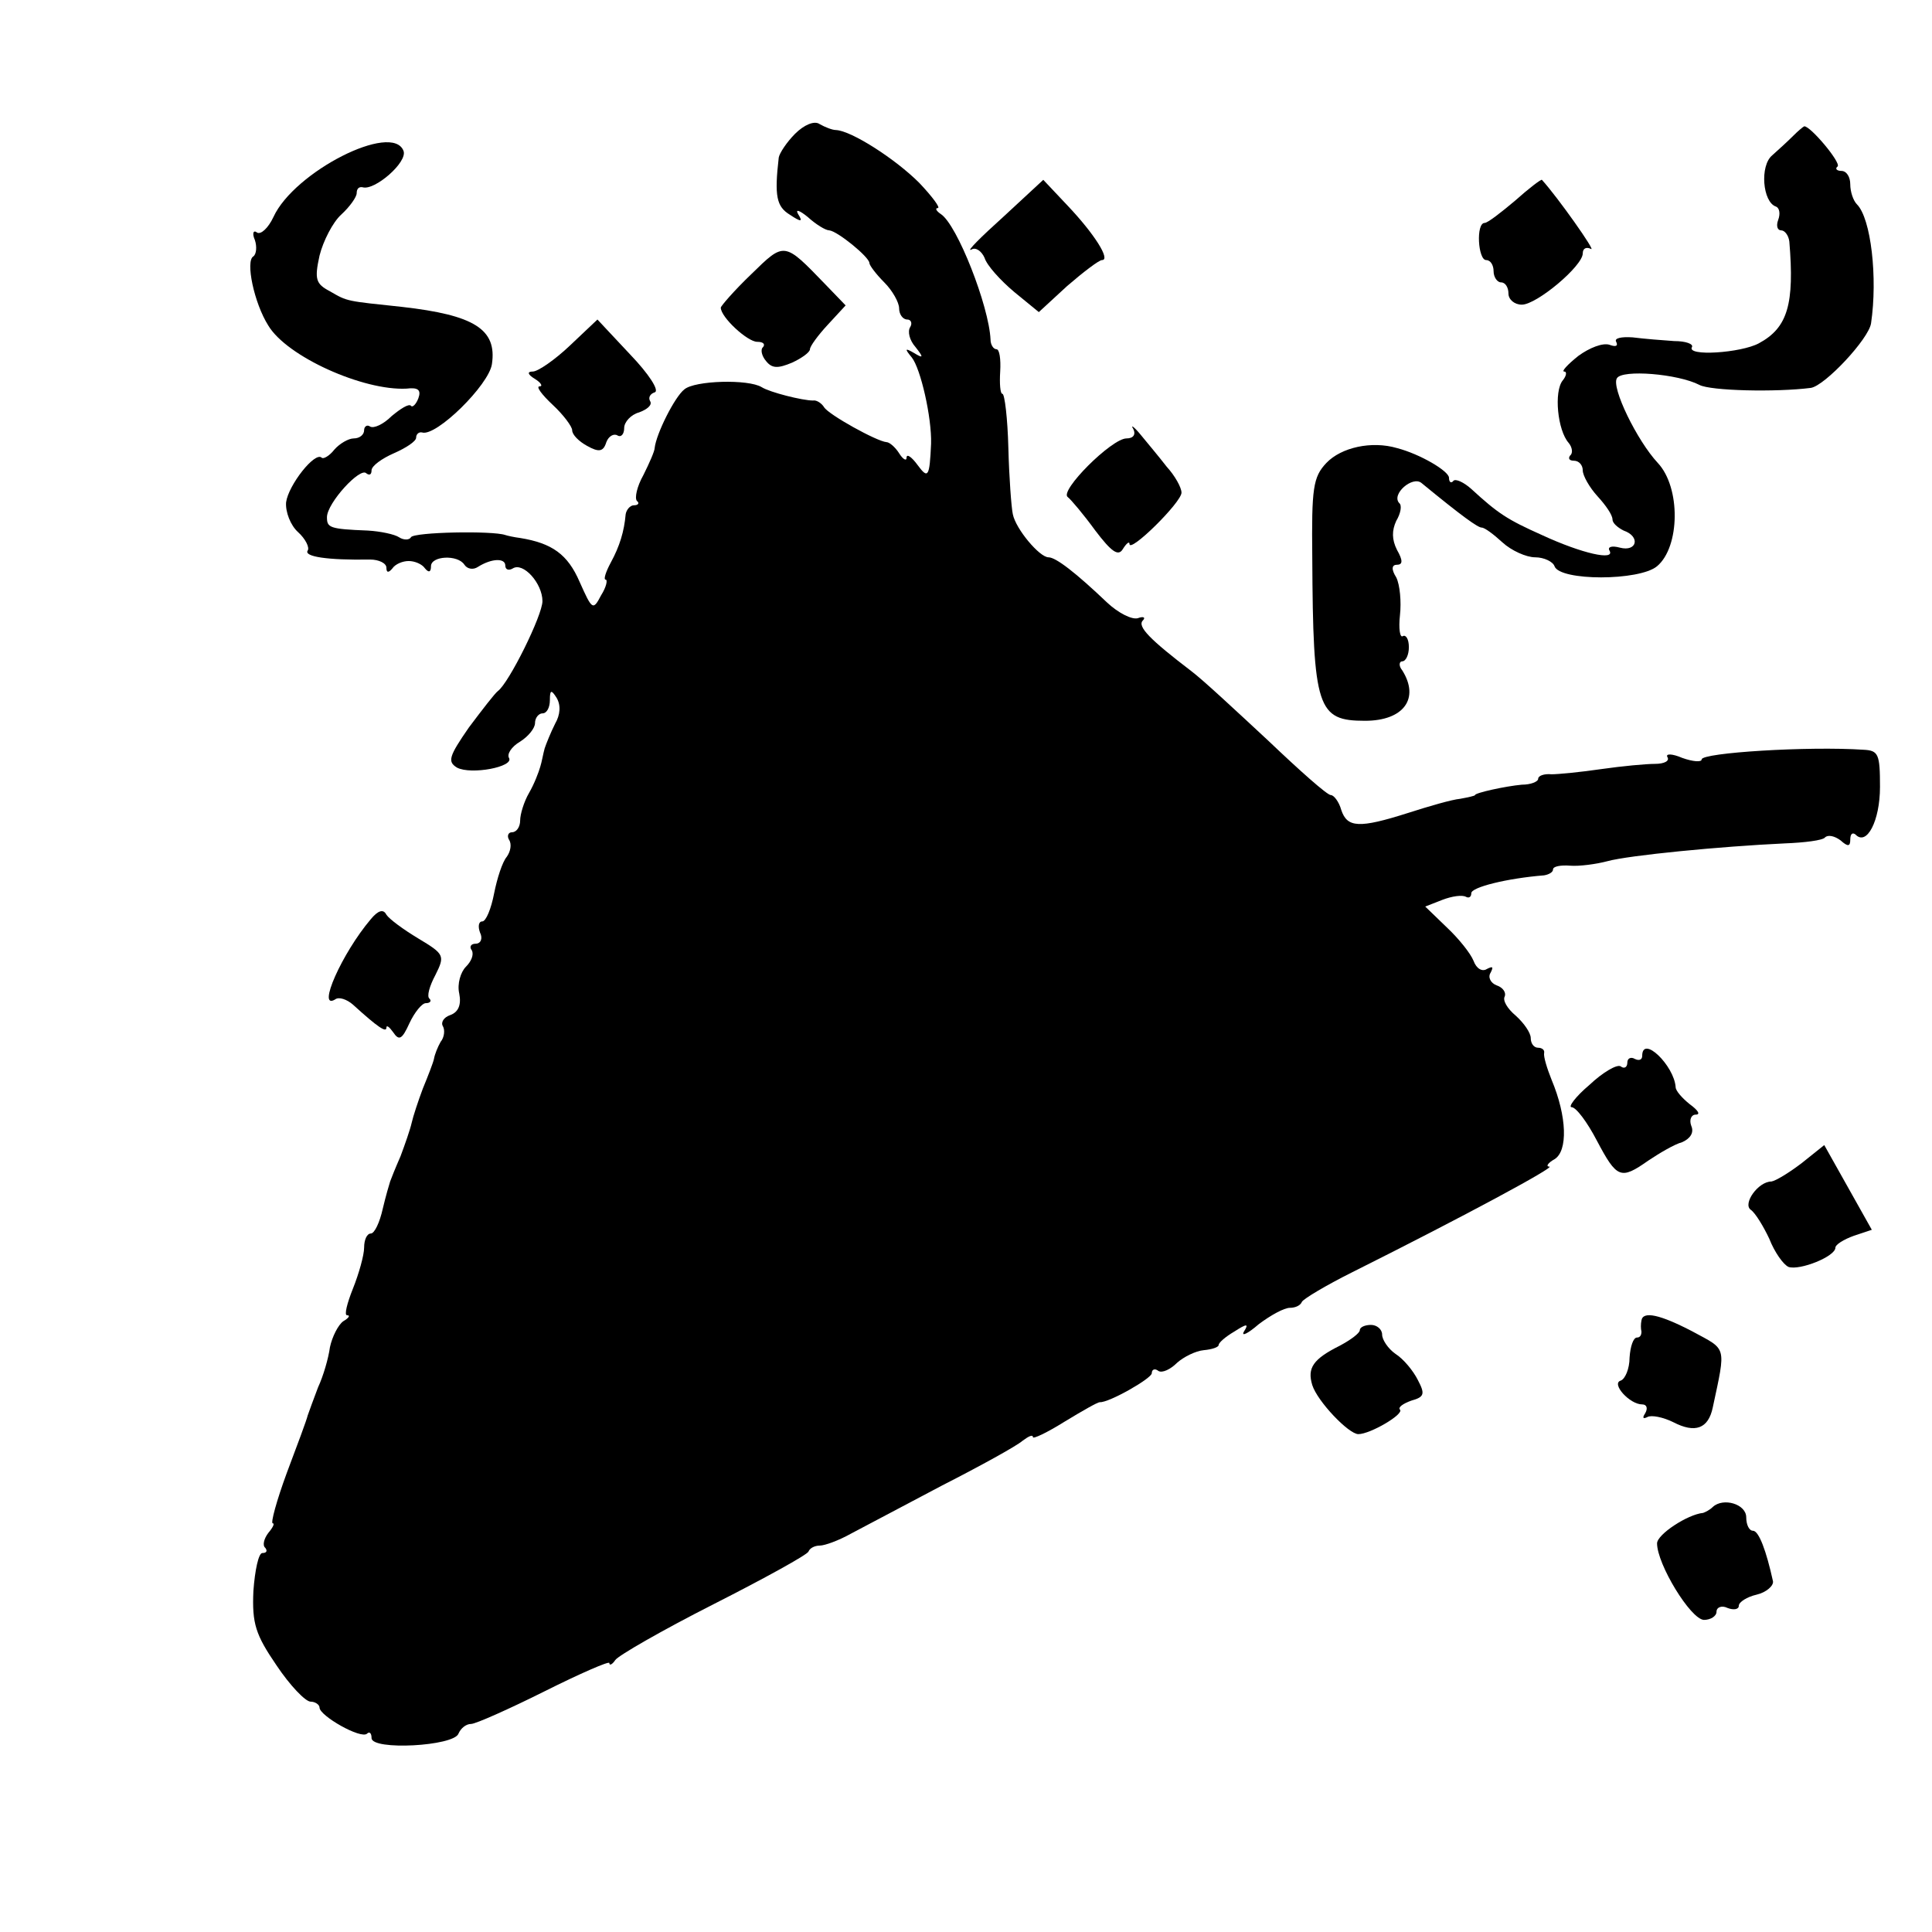 <?xml version="1.0" standalone="no"?>
<!DOCTYPE svg PUBLIC "-//W3C//DTD SVG 20010904//EN"
 "http://www.w3.org/TR/2001/REC-SVG-20010904/DTD/svg10.dtd">
<svg version="1.0" xmlns="http://www.w3.org/2000/svg"
 width="260pt" height="260pt" viewBox="0 0 260 260"
 preserveAspectRatio="xMidYMid meet">
<g transform="translate(0,260) scale(0.1,-0.1)"
fill="#000000" stroke="none">
<path d="M1070 2420 c-11 -11 -21 -26 -22 -32 -6 -52 -3 -66 15 -77 15 -10 18
-10 11 1 -4 7 2 5 13 -4 11 -10 24 -18 29 -18 11 -1 54 -36 54 -44 0 -3 9 -15
20 -26 11 -11 20 -27 20 -35 0 -8 5 -15 11 -15 5 0 7 -5 4 -10 -4 -6 -1 -18 7
-27 11 -14 11 -16 -2 -8 -12 7 -13 6 -3 -6 12 -15 27 -81 26 -116 -2 -45 -4
-48 -18 -29 -8 11 -15 16 -15 10 0 -5 -5 -2 -10 6 -5 8 -13 15 -17 15 -13 1
-78 37 -84 47 -3 5 -10 10 -15 9 -14 0 -58 11 -69 18 -18 11 -90 9 -104 -3
-13 -10 -38 -60 -40 -79 0 -4 -7 -20 -15 -36 -9 -16 -12 -31 -9 -35 4 -3 2 -6
-4 -6 -5 0 -10 -6 -11 -12 -2 -23 -8 -43 -20 -65 -7 -13 -10 -23 -7 -23 3 0 1
-10 -6 -21 -11 -21 -12 -20 -29 18 -16 37 -37 52 -80 59 -8 1 -17 3 -20 4 -17
6 -123 4 -127 -3 -2 -4 -10 -4 -16 0 -6 4 -25 8 -42 9 -52 2 -55 4 -55 18 0
19 45 68 53 59 4 -3 7 -2 7 4 0 6 14 16 30 23 16 7 30 16 30 21 0 5 4 8 8 7
19 -6 90 64 94 92 7 47 -24 66 -121 77 -75 8 -73 7 -97 21 -19 10 -21 16 -14
48 5 20 18 45 29 55 12 11 21 24 21 29 0 6 3 9 8 8 16 -5 61 34 55 49 -15 39
-147 -28 -175 -89 -7 -15 -17 -24 -22 -21 -5 4 -7 -1 -3 -10 3 -9 2 -19 -2
-22 -11 -6 1 -63 20 -93 25 -42 128 -88 186 -85 16 2 20 -2 16 -13 -3 -8 -8
-13 -10 -10 -3 3 -14 -4 -26 -14 -11 -11 -24 -17 -29 -14 -4 3 -8 0 -8 -5 0
-6 -6 -11 -14 -11 -7 0 -19 -7 -26 -15 -7 -9 -15 -13 -17 -11 -9 9 -45 -37
-48 -60 -1 -13 6 -31 16 -40 10 -9 16 -21 13 -25 -5 -8 26 -13 84 -12 12 0 22
-5 22 -11 0 -7 3 -7 8 -1 4 6 14 10 22 10 8 0 18 -4 22 -10 5 -6 8 -5 8 3 0
14 36 16 45 2 4 -6 12 -7 18 -3 19 12 37 12 37 2 0 -6 5 -7 10 -4 14 9 40 -20
40 -44 0 -19 -45 -110 -60 -121 -4 -3 -21 -25 -39 -49 -27 -39 -29 -46 -16
-54 19 -10 77 1 70 13 -3 5 3 15 15 22 11 7 20 18 20 25 0 7 5 13 10 13 6 0
10 8 10 18 0 14 2 14 9 3 6 -10 5 -23 -2 -35 -6 -12 -12 -27 -14 -33 -2 -7 -4
-19 -6 -25 -2 -7 -8 -23 -15 -35 -7 -12 -12 -29 -12 -37 0 -9 -5 -16 -11 -16
-5 0 -7 -5 -4 -10 4 -6 2 -16 -3 -23 -6 -7 -13 -29 -17 -49 -4 -21 -11 -38
-16 -38 -5 0 -6 -7 -3 -15 4 -8 1 -15 -6 -15 -6 0 -9 -4 -5 -9 3 -6 -1 -15 -8
-22 -7 -7 -12 -23 -9 -36 3 -15 -1 -25 -12 -29 -9 -3 -13 -10 -10 -15 3 -5 2
-15 -3 -21 -4 -7 -8 -17 -9 -23 -1 -5 -8 -23 -15 -40 -6 -16 -13 -37 -15 -46
-2 -9 -9 -29 -15 -45 -7 -16 -13 -31 -14 -34 -1 -3 -6 -20 -10 -37 -4 -18 -11
-33 -16 -33 -5 0 -9 -8 -9 -19 0 -10 -7 -35 -15 -55 -8 -20 -12 -36 -8 -36 5
0 2 -4 -5 -8 -7 -5 -15 -21 -18 -35 -2 -15 -9 -39 -16 -54 -6 -16 -12 -32 -14
-38 -1 -5 -14 -40 -28 -77 -14 -38 -22 -68 -19 -68 3 0 0 -6 -6 -13 -6 -8 -8
-17 -4 -20 3 -4 2 -7 -4 -7 -5 0 -10 -23 -12 -51 -2 -44 3 -59 31 -100 18 -27
39 -49 46 -49 6 0 12 -4 12 -8 0 -11 56 -43 64 -35 3 3 6 1 6 -6 0 -17 111
-11 117 6 3 7 10 13 17 13 6 0 51 20 99 44 48 24 87 41 87 38 0 -4 4 -2 8 4 4
6 63 40 132 75 69 35 127 67 128 71 2 5 9 8 15 8 7 0 26 7 42 16 17 9 72 38
123 65 51 26 100 53 108 60 8 6 14 9 14 5 0 -3 19 6 43 21 23 14 44 26 47 26
12 -1 70 32 70 39 0 5 4 7 9 3 5 -3 16 2 25 11 9 8 25 16 36 17 11 1 20 4 20
7 0 3 9 11 21 18 17 11 20 11 13 0 -4 -7 5 -3 20 10 16 12 34 22 42 22 7 0 14
3 16 8 2 4 32 22 68 40 152 76 274 142 265 142 -5 0 -2 5 7 10 18 11 17 57 -4
107 -6 15 -11 31 -10 36 1 4 -3 7 -8 7 -6 0 -10 6 -10 13 0 7 -9 20 -20 30
-12 10 -18 21 -15 26 2 5 -2 12 -11 15 -8 3 -12 11 -8 17 4 8 3 9 -5 5 -6 -4
-14 0 -18 11 -4 10 -20 30 -36 45 l-29 28 23 9 c13 5 27 7 32 4 4 -2 7 0 7 5
0 8 48 20 98 24 6 1 12 4 12 8 0 4 10 6 23 5 12 -1 35 2 50 6 29 8 153 20 239
24 26 1 51 4 54 8 4 4 13 2 21 -4 10 -9 13 -8 13 1 0 8 3 10 7 7 15 -16 33 18
33 64 0 44 -2 49 -22 50 -75 5 -218 -4 -218 -13 0 -4 -12 -3 -26 2 -14 6 -23
6 -20 1 3 -5 -4 -9 -17 -9 -12 0 -44 -3 -72 -7 -27 -4 -58 -7 -67 -7 -10 1
-18 -2 -18 -6 0 -4 -10 -8 -22 -8 -22 -2 -63 -11 -63 -14 0 -1 -9 -3 -20 -5
-11 -1 -42 -10 -70 -19 -66 -21 -82 -20 -90 4 -3 11 -10 20 -14 20 -5 0 -42
33 -84 73 -42 39 -88 82 -104 94 -55 42 -73 60 -65 68 4 4 1 6 -7 3 -8 -2 -26
7 -41 21 -42 40 -69 61 -79 61 -12 0 -44 38 -48 58 -2 9 -5 50 -6 89 -1 40 -5
73 -8 73 -3 0 -4 14 -3 30 1 17 -1 30 -5 30 -4 0 -8 6 -8 13 -2 45 -45 155
-67 169 -6 4 -8 8 -4 8 4 0 -7 15 -25 34 -32 32 -91 70 -112 71 -5 0 -15 4
-22 8 -7 5 -21 -1 -33 -13z"/>
<path d="M2413 2417 c-7 -7 -19 -18 -28 -26 -17 -14 -13 -63 5 -69 5 -2 6 -10
3 -18 -3 -8 -1 -14 4 -14 5 0 10 -7 11 -15 7 -84 -2 -116 -41 -137 -24 -13
-98 -18 -90 -5 2 4 -8 8 -24 8 -15 1 -40 3 -56 5 -15 1 -25 -1 -22 -6 3 -6 -1
-7 -9 -4 -9 3 -27 -4 -42 -15 -15 -12 -23 -21 -19 -21 4 0 3 -6 -2 -12 -12
-15 -7 -67 8 -84 5 -6 6 -14 2 -17 -3 -4 -1 -7 5 -7 7 0 12 -6 12 -13 0 -7 9
-23 20 -35 11 -12 20 -25 20 -31 0 -5 7 -11 15 -15 23 -8 18 -29 -5 -23 -11 3
-17 1 -14 -4 8 -14 -37 -4 -91 21 -47 21 -59 29 -95 62 -10 9 -21 14 -24 11
-3 -4 -6 -2 -6 4 0 9 -39 32 -70 40 -34 10 -75 1 -95 -20 -18 -19 -20 -34 -19
-127 1 -204 7 -220 71 -220 52 0 74 30 50 68 -5 6 -4 12 0 12 5 0 9 9 9 19 0
11 -4 17 -8 15 -4 -3 -6 10 -4 28 2 18 0 41 -5 51 -7 11 -6 17 1 17 8 0 8 6 0
20 -7 14 -7 26 -1 39 6 10 8 21 4 24 -11 12 18 37 30 27 56 -46 76 -60 81 -60
4 0 16 -9 28 -20 12 -11 32 -20 44 -20 12 0 24 -6 26 -12 7 -20 114 -20 138 0
31 26 32 106 1 139 -28 30 -63 102 -55 114 7 12 82 6 111 -9 15 -8 103 -10
150 -4 19 3 78 66 81 87 9 61 0 141 -19 160 -5 5 -9 17 -9 27 0 10 -5 18 -12
18 -6 0 -9 3 -5 6 5 5 -37 55 -45 54 -2 -1 -8 -6 -15 -13z"/>
<path d="M1350 2308 c-30 -27 -50 -47 -43 -44 6 4 14 -2 18 -11 3 -10 21 -30
40 -46 l33 -27 38 35 c22 19 43 35 47 35 12 0 -10 35 -46 73 l-33 35 -54 -50z"/>
<path d="M2039 2330 c-19 -16 -37 -30 -41 -30 -12 0 -9 -50 2 -50 6 0 10 -7
10 -15 0 -8 5 -15 10 -15 6 0 10 -7 10 -15 0 -8 8 -15 18 -15 20 0 82 52 82
69 0 7 5 9 11 6 8 -5 -45 70 -66 93 -1 1 -17 -11 -36 -28z"/>
<path d="M1011 2231 c-23 -22 -41 -43 -41 -45 0 -13 36 -46 49 -46 8 0 11 -3
8 -7 -4 -3 -2 -12 4 -19 8 -10 16 -10 35 -2 13 6 24 14 24 18 0 4 11 19 24 33
l24 26 -27 28 c-56 58 -55 58 -100 14z"/>
<path d="M767 2135 c-20 -19 -43 -35 -50 -35 -8 0 -7 -4 3 -10 8 -5 11 -10 6
-10 -5 0 3 -11 18 -25 14 -13 26 -29 26 -34 0 -6 9 -15 20 -21 16 -9 22 -8 26
5 3 8 10 12 15 9 5 -3 9 2 9 10 0 8 9 18 20 21 11 4 18 10 15 15 -3 5 0 10 6
12 7 2 -8 25 -33 51 l-44 47 -37 -35z"/>
<path d="M1525 2023 c4 -8 0 -13 -9 -13 -20 0 -91 -71 -79 -79 4 -3 21 -23 37
-45 22 -29 31 -35 37 -25 5 8 9 11 9 7 0 -13 70 56 70 69 0 7 -9 23 -20 35
-10 13 -26 32 -35 43 -9 11 -14 14 -10 8z"/>
<path d="M499 1363 c-39 -46 -73 -123 -48 -108 5 4 16 0 24 -7 34 -31 45 -38
45 -31 0 4 4 1 9 -6 8 -12 12 -10 22 12 7 15 17 27 22 27 6 0 8 3 5 6 -4 3 0
17 8 32 13 26 12 28 -23 49 -20 12 -39 26 -43 32 -4 8 -11 6 -21 -6z"/>
<path d="M2210 1179 c0 -5 -4 -7 -10 -4 -5 3 -10 1 -10 -5 0 -6 -4 -9 -9 -5
-5 3 -24 -8 -42 -25 -19 -16 -29 -30 -24 -30 6 0 21 -20 34 -45 27 -51 32 -53
69 -27 15 10 35 22 46 25 11 5 16 13 12 22 -3 8 0 15 6 15 7 0 3 6 -8 14 -10
8 -19 18 -19 23 -2 29 -45 71 -45 42z"/>
<path d="M2425 1035 c-17 -13 -35 -24 -41 -25 -18 0 -39 -30 -28 -38 6 -4 17
-22 25 -39 7 -18 19 -35 26 -38 15 -5 63 14 63 26 0 4 11 11 25 16 l24 8 -32
57 -32 57 -30 -24z"/>
<path d="M2209 823 c-1 -5 -1 -11 0 -15 0 -5 -2 -8 -6 -8 -5 0 -9 -12 -10 -27
0 -15 -6 -29 -12 -31 -13 -4 12 -32 29 -32 6 0 8 -5 4 -12 -4 -6 -3 -8 3 -5 5
3 21 0 35 -7 29 -15 47 -9 53 20 18 84 19 77 -27 102 -44 23 -67 28 -69 15z"/>
<path d="M1830 810 c0 -4 -12 -13 -27 -21 -36 -18 -44 -30 -37 -53 7 -22 49
-66 62 -66 16 0 62 27 56 33 -3 3 4 8 15 12 18 5 19 9 9 28 -6 12 -19 28 -30
35 -10 7 -18 19 -18 26 0 7 -7 13 -15 13 -8 0 -15 -3 -15 -7z"/>
<path d="M2305 572 c-4 -4 -10 -7 -13 -8 -21 -2 -62 -29 -62 -41 0 -28 45
-102 63 -103 9 0 17 5 17 11 0 6 7 9 15 5 8 -3 15 -2 15 3 0 5 11 12 24 15 13
3 23 12 22 18 -9 41 -19 68 -27 68 -5 0 -9 8 -9 18 0 18 -31 27 -45 14z"/>
</g>
</svg>
